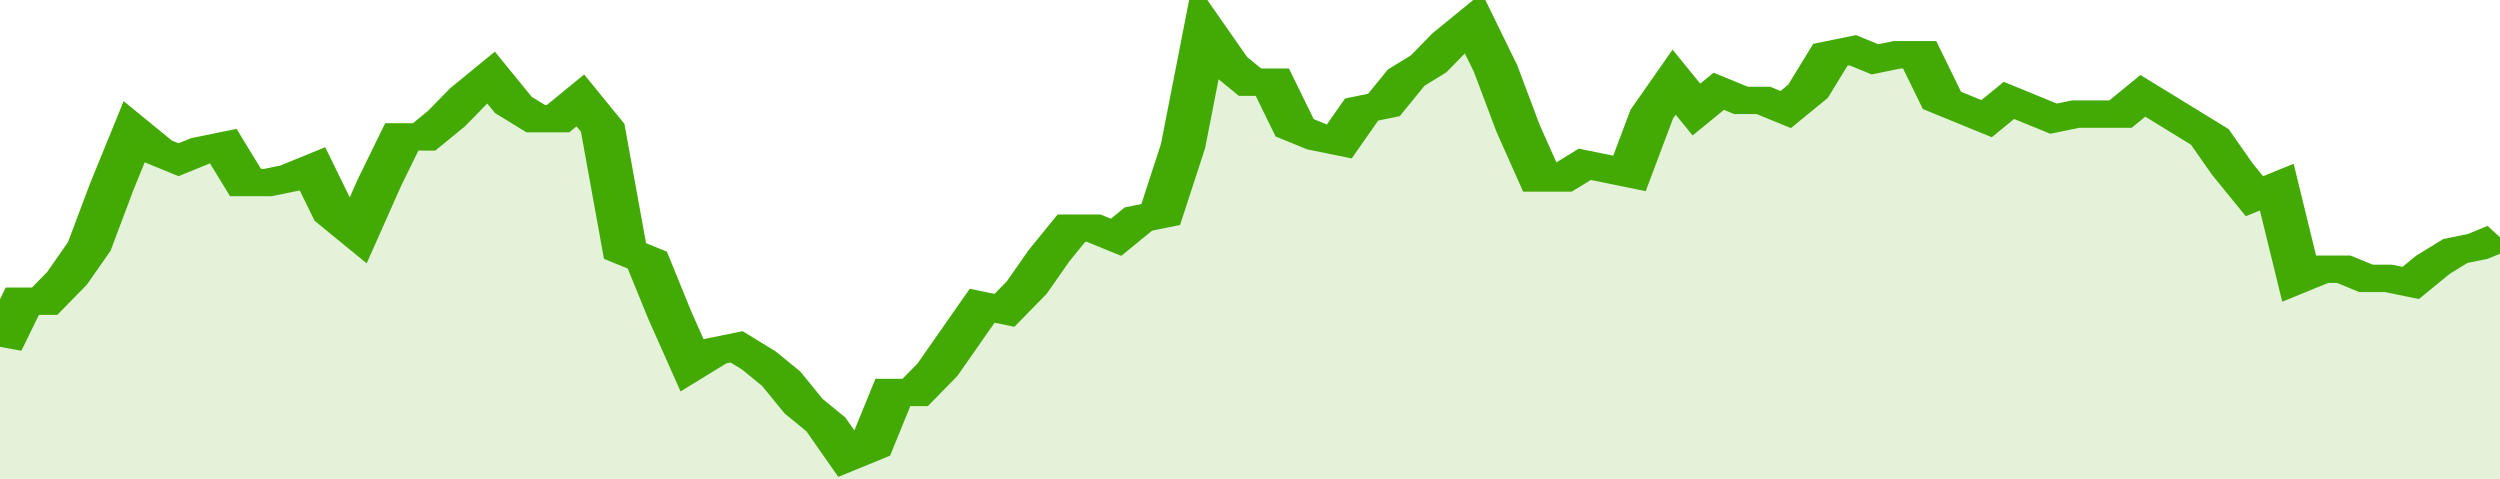 <svg xmlns="http://www.w3.org/2000/svg" viewBox="0 0 336 105" width="120" height="23" preserveAspectRatio="none">
				 <polyline fill="none" stroke="#43AA05" stroke-width="6" points="0, 76 3, 66 6, 66 9, 61 12, 54 15, 41 18, 29 21, 33 24, 35 27, 33 30, 32 33, 40 36, 40 39, 39 42, 37 45, 47 48, 51 51, 40 54, 30 57, 30 60, 26 63, 21 66, 17 69, 23 72, 26 75, 26 78, 22 81, 28 84, 55 87, 57 90, 69 93, 80 96, 77 99, 76 102, 79 105, 83 108, 89 111, 93 114, 100 117, 98 120, 86 123, 86 126, 81 129, 74 132, 67 135, 68 138, 63 141, 56 144, 50 147, 50 150, 52 153, 48 156, 47 159, 32 162, 7 165, 14 168, 18 171, 18 174, 28 177, 30 180, 31 183, 24 186, 23 189, 17 192, 14 195, 9 198, 5 201, 15 204, 28 207, 39 210, 39 213, 36 216, 37 219, 38 222, 25 225, 18 228, 24 231, 20 234, 22 237, 22 240, 24 243, 20 246, 12 249, 11 252, 13 255, 12 258, 12 261, 22 264, 24 267, 26 270, 22 273, 24 276, 26 279, 25 282, 25 285, 25 288, 21 291, 24 294, 27 297, 30 300, 37 303, 43 306, 41 309, 61 312, 59 315, 59 318, 61 321, 61 324, 62 327, 58 330, 55 333, 54 336, 52 336, 52 "> </polyline>
				 <polygon fill="#43AA05" opacity="0.15" points="0, 105 0, 76 3, 66 6, 66 9, 61 12, 54 15, 41 18, 29 21, 33 24, 35 27, 33 30, 32 33, 40 36, 40 39, 39 42, 37 45, 47 48, 51 51, 40 54, 30 57, 30 60, 26 63, 21 66, 17 69, 23 72, 26 75, 26 78, 22 81, 28 84, 55 87, 57 90, 69 93, 80 96, 77 99, 76 102, 79 105, 83 108, 89 111, 93 114, 100 117, 98 120, 86 123, 86 126, 81 129, 74 132, 67 135, 68 138, 63 141, 56 144, 50 147, 50 150, 52 153, 48 156, 47 159, 32 162, 7 165, 14 168, 18 171, 18 174, 28 177, 30 180, 31 183, 24 186, 23 189, 17 192, 14 195, 9 198, 5 201, 15 204, 28 207, 39 210, 39 213, 36 216, 37 219, 38 222, 25 225, 18 228, 24 231, 20 234, 22 237, 22 240, 24 243, 20 246, 12 249, 11 252, 13 255, 12 258, 12 261, 22 264, 24 267, 26 270, 22 273, 24 276, 26 279, 25 282, 25 285, 25 288, 21 291, 24 294, 27 297, 30 300, 37 303, 43 306, 41 309, 61 312, 59 315, 59 318, 61 321, 61 324, 62 327, 58 330, 55 333, 54 336, 52 336, 105 "></polygon>
			</svg>